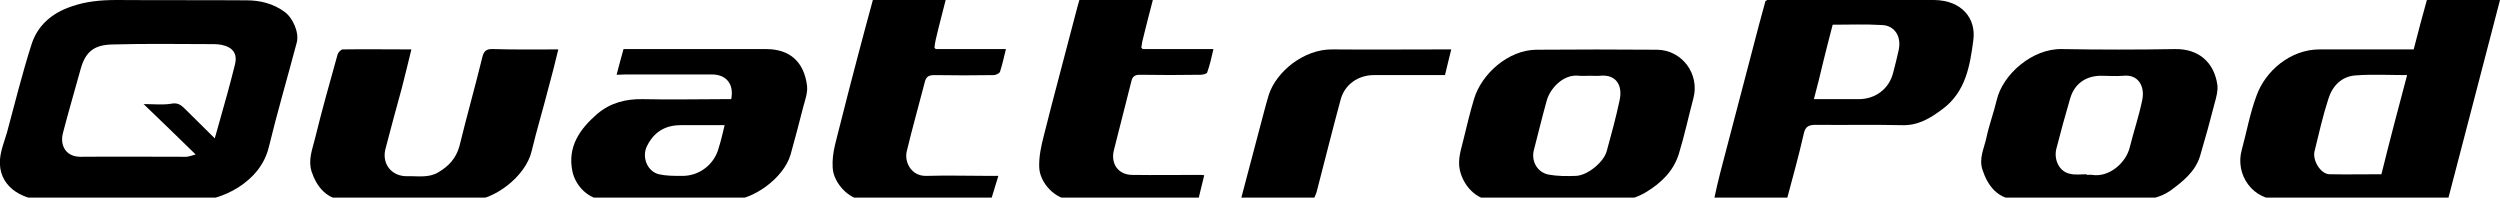 <?xml version="1.0" encoding="utf-8"?>
<!-- Generator: Adobe Illustrator 23.1.0, SVG Export Plug-In . SVG Version: 6.00 Build 0)  -->
<svg version="1.1" id="レイヤー_1" xmlns="http://www.w3.org/2000/svg" xmlns:xlink="http://www.w3.org/1999/xlink" x="0px"
	 y="0px" viewBox="0 0 759 60" style="enable-background:new 0 0 759 60;" xml:space="preserve">
<path d="M36.7,60.9c-7.8,0-15.6,0.3-23.4-0.1C6.2,60.5-0.6,56.3,0,48.4c0.2-2.7,1.3-5.4,2.1-8.1c2.4-8.9,4.6-17.8,7.4-26.6
	C11.3,7.8,15.7,4,21.6,2c4.5-1.6,9.1-2,13.8-2c13.2,0.1,26.3,0,39.5,0.1c4.1,0,8.1,1,11.5,3.5c2.5,1.8,4.5,6.3,3.7,9.3
	c-2.8,10.6-5.9,21.1-8.5,31.8c-2.6,10.8-14.6,16.3-22.5,16.3C51.7,60.9,44.2,60.9,36.7,60.9C36.7,60.9,36.7,60.9,36.7,60.9z
	 M65.2,42c0.6-2,1-3.6,1.5-5.3c1.6-5.6,3.2-11.3,4.6-17c0.9-3.4-0.6-5.4-4.1-6.1c-0.7-0.1-1.4-0.2-2.1-0.2
	c-10.3,0-20.6-0.2-30.9,0.1c-5.4,0.1-8.2,2-9.7,7.4c-1.8,6.5-3.7,13-5.4,19.5c-1,4,1.1,7.2,5.3,7.2c10.7-0.1,21.3,0,32,0
	c0.8,0,1.6-0.3,3-0.7C54,41.6,49,36.8,43.6,31.6c3.1,0,5.8,0.3,8.3-0.1c2-0.4,3,0.3,4.2,1.5C59.1,36,62,38.8,65.2,42"/>
<path d="M736.8,0H759c-5.3,20.3-10.5,40.4-15.8,60.6h-2.3c-16.1,0-32.2-0.3-48.3,0.1c-8.7,0.3-14.1-7.7-12-15.2
	c1.5-5.5,2.5-11.2,4.5-16.5c2.7-7.5,10.3-14,19.1-14c8.7,0,17.5,0,26.2,0h2.4C734.1,9.9,735.4,5,736.8,0 M730.8,22.8
	c-5.3,0-10.5-0.3-15.7,0.1c-4.2,0.3-7,3.2-8.2,7.1c-1.7,5.2-2.9,10.6-4.2,15.9c-0.7,2.7,1.8,7,4.6,7c5.2,0.1,10.4,0,15.7,0
	C725.5,42.8,728.1,32.9,730.8,22.8"/>
<path d="M536.5,0c16.9,0,33.8-0.2,50.7,0c8.5,0.1,12.8,5.7,11.9,12.2c-1,7.7-2.3,15.6-9.2,20.8c-3.7,2.8-7.5,5.2-12.6,5
	c-8.6-0.2-17.2,0-25.8-0.1c-2.2,0-3.4,0.3-3.9,2.8c-1.5,6.6-3.3,13.1-5.1,19.8h-22.1c0.6-2.8,1.2-5.5,1.9-8.2
	c3.2-12.3,6.5-24.7,9.7-37c1.3-5,2.6-10,4-15C536.3,0.2,536.4,0.1,536.5,0 M550.7,30.1c4.9,0,9.2,0,13.6,0c5,0,9.1-3,10.4-7.8
	c0.6-2.3,1.2-4.6,1.7-6.9c1-4.2-1.1-7.7-5.1-7.8c-4.9-0.3-9.9-0.1-14.9-0.1c-1,3.8-1.9,7.4-2.8,11C552.7,22.3,551.8,26,550.7,30.1"
	/>
<path d="M472.6,60.8c-6.4,0-12.9,0-19.3,0c-5.2,0-9.1-4.6-10.1-9.2c-0.7-3.3,0.4-6.2,1.1-9.2c1-4.1,2-8.3,3.2-12.3
	c2.3-7.7,10.4-14.9,18.9-15c12.2-0.1,24.5-0.1,36.7,0c7.6,0.1,13,7.4,11,14.8c-1.5,5.6-2.7,11.3-4.4,16.8c-1.6,5.2-5.3,8.8-9.9,11.6
	c-3,1.8-6.1,2.7-9.6,2.6C484.4,60.7,478.5,60.8,472.6,60.8L472.6,60.8z M482.6,23c-1.1,0-2.2,0.1-3.2,0c-4.8-0.6-8.8,3.9-9.8,7.5
	c-1.4,5-2.6,10-3.9,15c-0.9,3.4,1,6.8,4.4,7.5c2.7,0.5,5.5,0.5,8.3,0.4c3.6-0.1,8.5-4.2,9.4-7.5c1.4-5.1,2.8-10.2,3.9-15.4
	c1-4.4-0.9-8-5.9-7.5C484.8,23.1,483.7,23,482.6,23"/>
<path d="M631,60.6c-6.1,0-12.2,0-18.3,0c-6,0.1-9.2-4.1-10.8-9c-1.2-3.5,0.5-6.6,1.2-9.9c0.8-3.8,2.2-7.5,3.1-11.3
	C608,22.6,617,14.7,626,14.9c11.5,0.2,22.9,0.2,34.4,0c7-0.1,11.8,3.9,12.8,10.9c0.2,1.7-0.3,3.6-0.8,5.4
	c-1.4,5.5-2.9,10.9-4.5,16.3c-1.5,4.7-5.2,7.6-9,10.4c-3.2,2.2-6.7,2.8-10.5,2.8C642.6,60.6,636.8,60.6,631,60.6 M633.5,52.9
	c0,0,0,0.1,0,0.2c0.6,0,1.2-0.1,1.7,0c5.3,0.8,10.3-3.8,11.4-8.4c1.2-4.8,2.8-9.5,3.8-14.4c0.8-4-1.1-7.8-5.8-7.3
	c-2.2,0.2-4.4,0-6.7,0c-4.6,0-8.1,2.4-9.4,6.9c-1.5,5.1-2.9,10.2-4.2,15.3c-0.8,3.3,0.9,6.8,3.9,7.5
	C629.9,53.2,631.7,52.9,633.5,52.9"/>
<path d="M187.2,22.7c0.7-2.8,1.4-5.2,2.1-7.8h2.2c13.7,0,27.4,0,41.1,0c7.4,0,11.5,4.1,12.4,11c0.3,2.2-0.6,4.5-1.2,6.8
	c-1.2,4.8-2.5,9.6-3.8,14.3c-2.1,7.1-11.5,13.9-18.6,13.8c-12.5-0.2-25.1-0.1-37.6-0.1c-5.2,0-9.1-4.4-10-8.6
	c-1.6-7.5,2.2-12.9,7.5-17.5c4-3.4,8.7-4.6,13.9-4.5c8.2,0.2,16.3,0,24.5,0h2.3c0.9-4.6-1.5-7.5-5.9-7.5c-8.7,0-17.3,0-26,0
	L187.2,22.7L187.2,22.7z M220,38c-4.5,0-8.9,0-13.3,0c-4.8,0-8.2,2.1-10.3,6.4c-1.6,3.3,0.1,7.6,3.6,8.5c2.2,0.5,4.6,0.5,7,0.5
	c5.3,0.1,9.9-3.5,11.2-8.5C218.9,42.7,219.4,40.5,220,38"/>
<path d="M124.9,15c-1,4-1.9,7.9-2.9,11.7c-1.7,6.2-3.4,12.4-5,18.6c-1.1,4.5,1.9,8.3,6.7,8.2c3.1-0.1,6.4,0.6,9.4-1.2
	c3.2-1.9,5.4-4.3,6.4-8c2.2-9,4.7-17.8,6.9-26.8c0.5-2.2,1.4-2.7,3.5-2.6c6.4,0.2,12.9,0.1,19.6,0.1c-1,4.2-2,8.1-3.1,12.1
	c-1.6,6.3-3.5,12.5-5,18.8c-1.8,7.7-11.5,15-18.8,15c-12.5-0.2-24.9-0.1-37.4-0.1c-6,0-9.1-4.2-10.6-8.7c-1.1-3.5,0.2-6.7,1-9.9
	c2.1-8.6,4.5-17.1,6.9-25.7c0.2-0.6,1-1.5,1.6-1.5C110.9,14.9,117.9,15,124.9,15"/>
<path d="M346.9,14.9h21.5c-0.6,2.6-1.1,4.9-1.9,7.1c-0.1,0.4-1.3,0.7-2,0.7c-6.2,0.1-12.3,0.1-18.5,0c-1.5,0-2.2,0.6-2.5,1.9
	c-1.8,7-3.5,13.9-5.3,20.9c-1.1,4.2,1.3,7.6,5.6,7.6c6.8,0.1,13.6,0,20.4,0c0.4,0,0.9,0,1.4,0.1c-0.6,2.5-1.2,4.9-1.8,7.4
	c-0.6,0-1.1,0.1-1.7,0.1c-12.2,0-24.4,0-36.5,0c-5.3,0-10-5.3-10.1-10c-0.1-3.2,0.6-6.4,1.4-9.5c3.1-12.4,6.5-24.8,9.7-37.2
	c0.3-1.3,0.7-2.5,1.1-4H350c-1.1,4.3-2.2,8.4-3.2,12.6c-0.1,0.6-0.2,1.2-0.3,1.9C346.7,14.6,346.8,14.7,346.9,14.9"/>
<path d="M300.5,60.7c-12.7,0-25.5,0.1-38.2,0c-4.5,0-9.3-5.2-9.5-9.8c-0.3-4.6,1.3-8.9,2.3-13.2c1.8-7.1,3.6-14.2,5.5-21.3
	C262,11,263.5,5.6,265,0h22.1c-1,4.1-2.1,8-3,12c-0.2,0.8-0.3,1.6-0.4,2.5c0.1,0.1,0.3,0.3,0.4,0.4h21.3c-0.6,2.5-1.1,4.7-1.8,6.9
	c-0.2,0.5-1.3,1-1.9,1c-6,0.1-12,0.1-18,0c-1.6,0-2.5,0.4-2.9,2c-1.8,7-3.8,14-5.5,21.1c-0.8,3.2,1.3,7.6,5.9,7.5
	c6.4-0.2,12.9,0,19.3,0h2.6c-0.8,2.6-1.5,4.9-2.2,7.2C300.8,60.4,300.6,60.6,300.5,60.7"/>
<path d="M398.5,60.7c-7,0-14,0-21.1,0c-0.2-0.3-0.3-0.5-0.5-0.8c1.9-7.1,3.7-14.1,5.6-21.2c0.9-3.3,1.7-6.6,2.7-9.9
	c2.3-7.1,10.7-13.9,19.3-13.8c11.3,0.1,22.6,0,33.9,0h2.2c-0.6,2.6-1.3,5.1-1.9,7.8h-9.4c-4.1,0-8.2,0-12.2,0
	c-4.8,0-8.9,2.9-10.1,7.5c-2.5,9.2-4.8,18.5-7.2,27.7c-0.2,0.8-0.6,1.6-0.9,2.3C398.8,60.5,398.7,60.6,398.5,60.7"/>
</svg>
